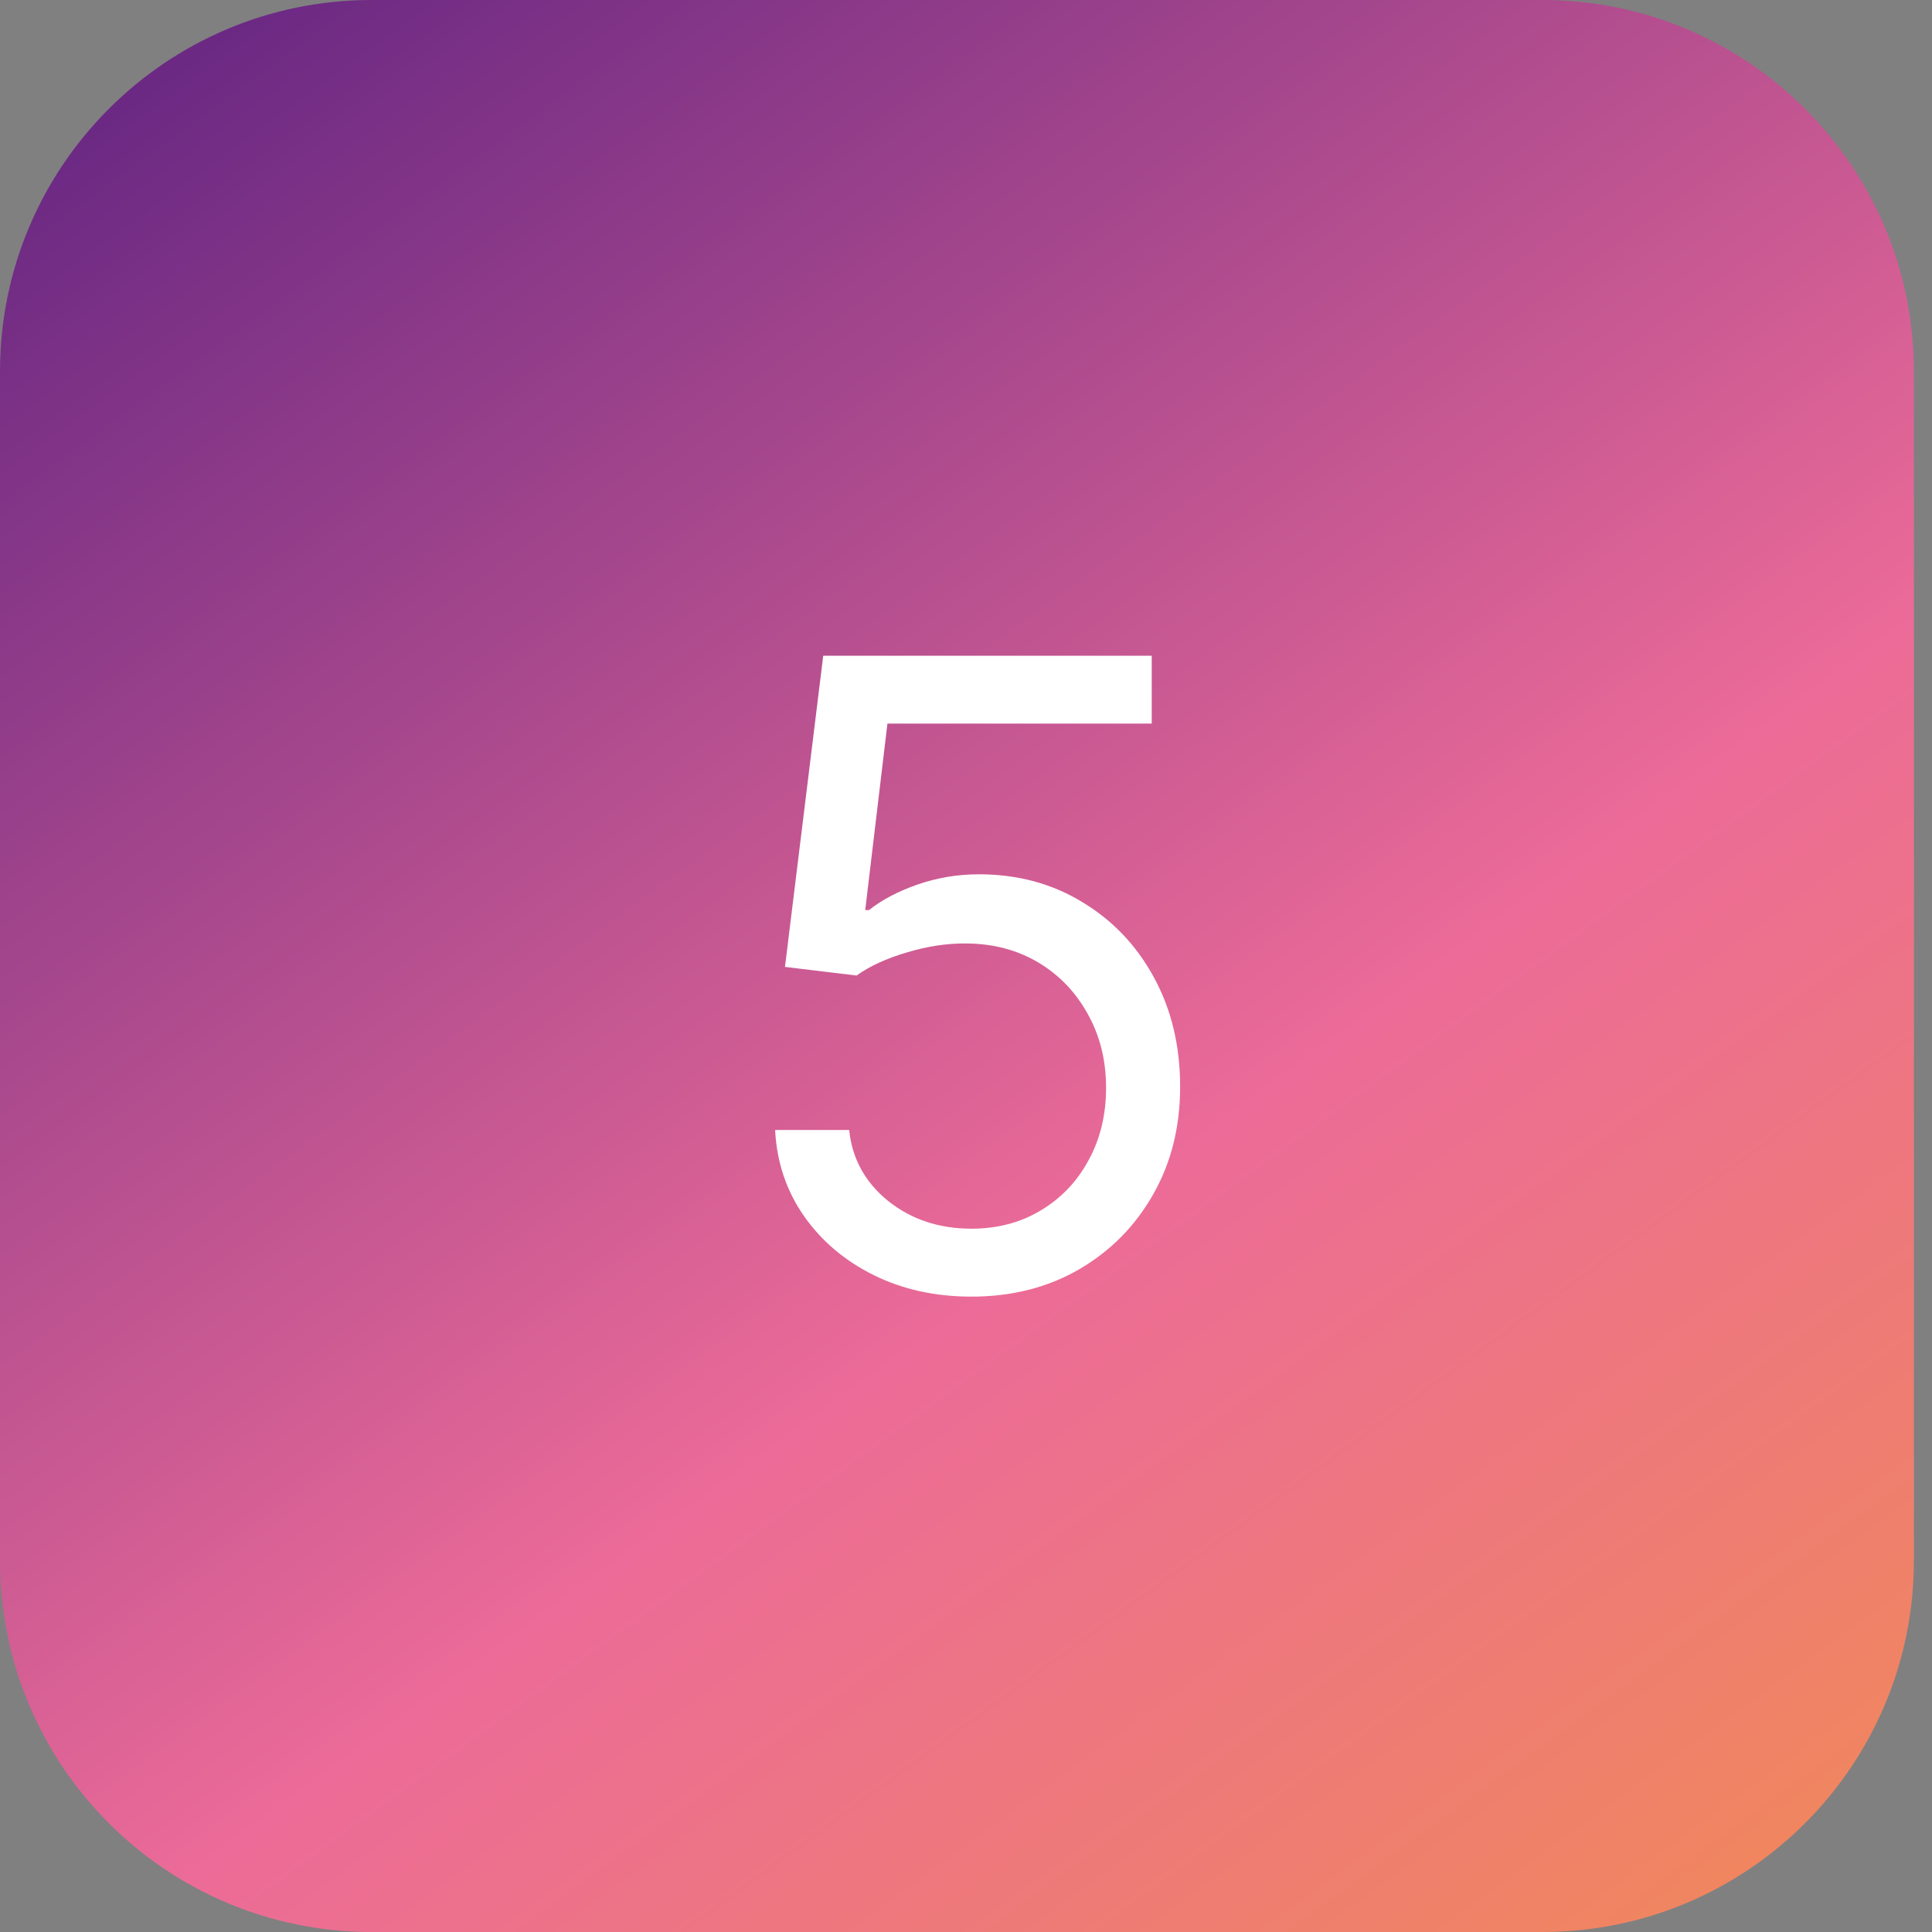 <?xml version="1.0" encoding="UTF-8"?> <svg xmlns="http://www.w3.org/2000/svg" width="30" height="30" viewBox="0 0 30 30" fill="none"><rect x="0" y="0" width="30" height="30" fill="#808080" stroke="none"/><g clip-path="url(#clip0_449_288)"><path d="M23.95 0H5.769C2.583 0 0 2.583 0 5.769V24.231C0 27.417 2.583 30 5.769 30H23.95C27.136 30 29.719 27.417 29.719 24.231V5.769C29.719 2.583 27.136 0 23.95 0Z" fill="url(#paint0_linear_449_288)"></path><path d="M15.085 20.134C14.522 20.134 14.015 20.022 13.565 19.799C13.114 19.575 12.753 19.268 12.481 18.878C12.21 18.488 12.061 18.044 12.036 17.546H13.186C13.231 17.99 13.432 18.357 13.79 18.648C14.151 18.936 14.583 19.079 15.085 19.079C15.487 19.079 15.845 18.985 16.158 18.797C16.475 18.608 16.723 18.349 16.901 18.02C17.084 17.688 17.175 17.312 17.175 16.893C17.175 16.465 17.08 16.083 16.892 15.748C16.706 15.409 16.451 15.142 16.125 14.947C15.799 14.752 15.427 14.653 15.008 14.65C14.707 14.647 14.399 14.693 14.083 14.789C13.766 14.882 13.506 15.001 13.301 15.148L12.189 15.014L12.783 10.182H17.884V11.236H13.78L13.435 14.132H13.493C13.694 13.972 13.947 13.84 14.25 13.734C14.554 13.629 14.87 13.576 15.2 13.576C15.8 13.576 16.336 13.72 16.806 14.008C17.279 14.292 17.649 14.682 17.918 15.177C18.189 15.673 18.325 16.238 18.325 16.874C18.325 17.501 18.185 18.06 17.903 18.552C17.625 19.041 17.242 19.428 16.753 19.712C16.264 19.994 15.708 20.134 15.085 20.134Z" fill="white"></path></g><defs><linearGradient id="paint0_linear_449_288" x1="-4.266" y1="4" x2="22.509" y2="40.767" gradientUnits="userSpaceOnUse"><stop stop-color="#622482"></stop><stop offset="0.54" stop-color="#EC6B98"></stop><stop offset="1" stop-color="#F29245"></stop></linearGradient><clipPath id="clip0_449_288"><rect width="30" height="30" fill="white"></rect></clipPath></defs></svg> 